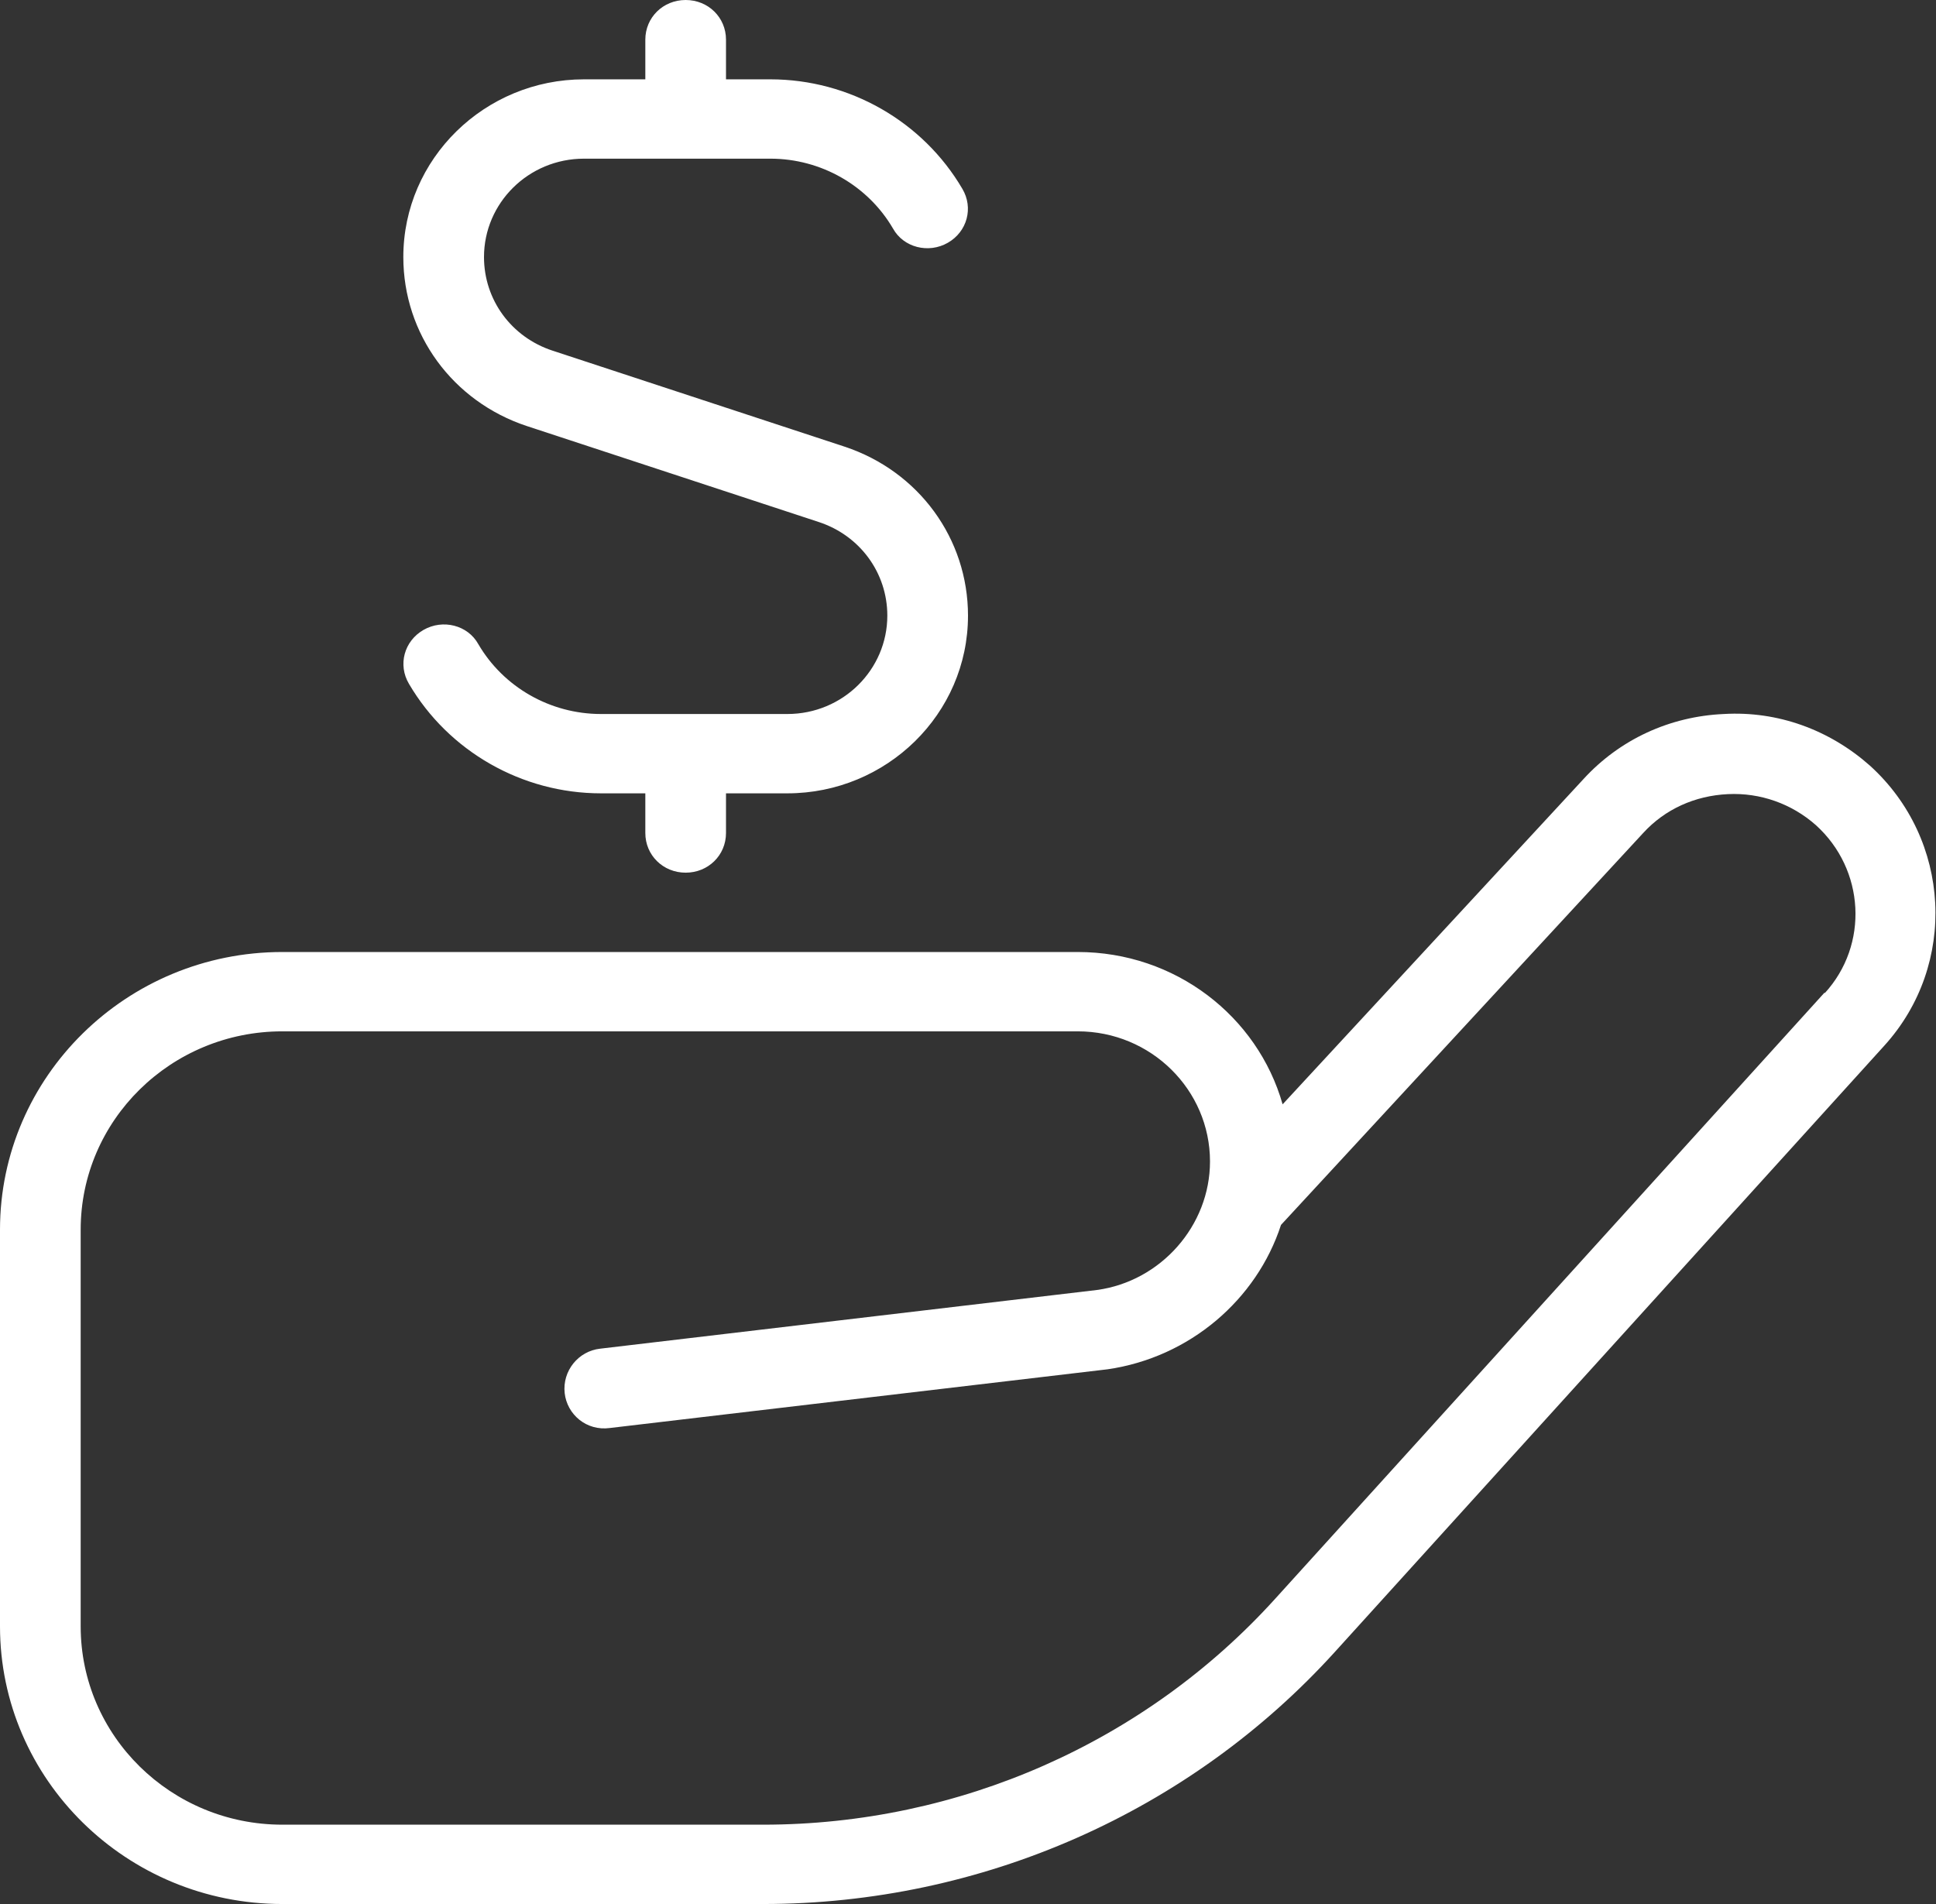 <svg width="61" height="60" viewBox="0 0 61 60" fill="none" xmlns="http://www.w3.org/2000/svg">
<rect x="0" y="0" width="61" height="60" fill="#333333" stroke="none"/>
<g clip-path="url(#clip0_28_22)">
<path d="M58.916 24.125C57.645 23 56.018 22.4 54.315 22.5C52.612 22.575 51.037 23.3 49.893 24.55L40.413 34.8C39.625 32.025 37.032 30 33.957 30H8.896C3.99 30 0 33.925 0 38.75V51.25C0 56.075 3.99 60 8.896 60H24.044C30.932 60 37.49 57.1 42.065 52.05L59.373 32.95C61.686 30.4 61.483 26.45 58.916 24.125ZM57.492 31.275L40.184 50.375C36.092 54.9 30.22 57.5 24.044 57.5H8.896C5.388 57.5 2.542 54.7 2.542 51.25V38.75C2.542 35.3 5.388 32.5 8.896 32.5H33.957C36.27 32.5 38.125 34.35 38.125 36.6C38.125 38.625 36.575 40.375 34.567 40.65L18.91 42.5C18.224 42.575 17.715 43.2 17.792 43.9C17.868 44.575 18.478 45.1 19.215 45L34.897 43.15C37.49 42.775 39.599 40.95 40.362 38.6L51.774 26.25C52.46 25.5 53.4 25.075 54.443 25.025C55.459 24.975 56.45 25.325 57.213 26C58.763 27.4 58.89 29.775 57.492 31.3V31.275ZM12.708 8.1C12.708 5 15.275 2.5 18.402 2.5H20.333V1.25C20.333 0.55 20.892 0 21.604 0C22.316 0 22.875 0.55 22.875 1.25V2.5H24.273C26.764 2.5 29.077 3.825 30.322 5.95C30.678 6.55 30.475 7.3 29.865 7.65C29.255 8 28.467 7.8 28.136 7.2C27.348 5.85 25.874 5 24.273 5H18.402C16.648 5 15.25 6.4 15.25 8.1C15.25 9.45 16.114 10.625 17.41 11.05L26.611 14.075C28.95 14.85 30.5 16.975 30.5 19.4C30.5 22.5 27.933 25 24.807 25H22.875V26.25C22.875 26.95 22.316 27.5 21.604 27.5C20.892 27.5 20.333 26.95 20.333 26.25V25H18.935C16.445 25 14.132 23.675 12.886 21.55C12.53 20.95 12.734 20.2 13.344 19.85C13.954 19.5 14.742 19.7 15.072 20.3C15.86 21.65 17.334 22.5 18.935 22.5H24.807C26.56 22.5 27.958 21.1 27.958 19.4C27.958 18.05 27.094 16.875 25.798 16.45L16.597 13.425C14.259 12.65 12.708 10.525 12.708 8.1Z" fill="white"/>
</g>
<defs>
<clipPath id="clip0_28_22">
<rect width="61" height="60" fill="white"/>
</clipPath>
</defs>
</svg>

